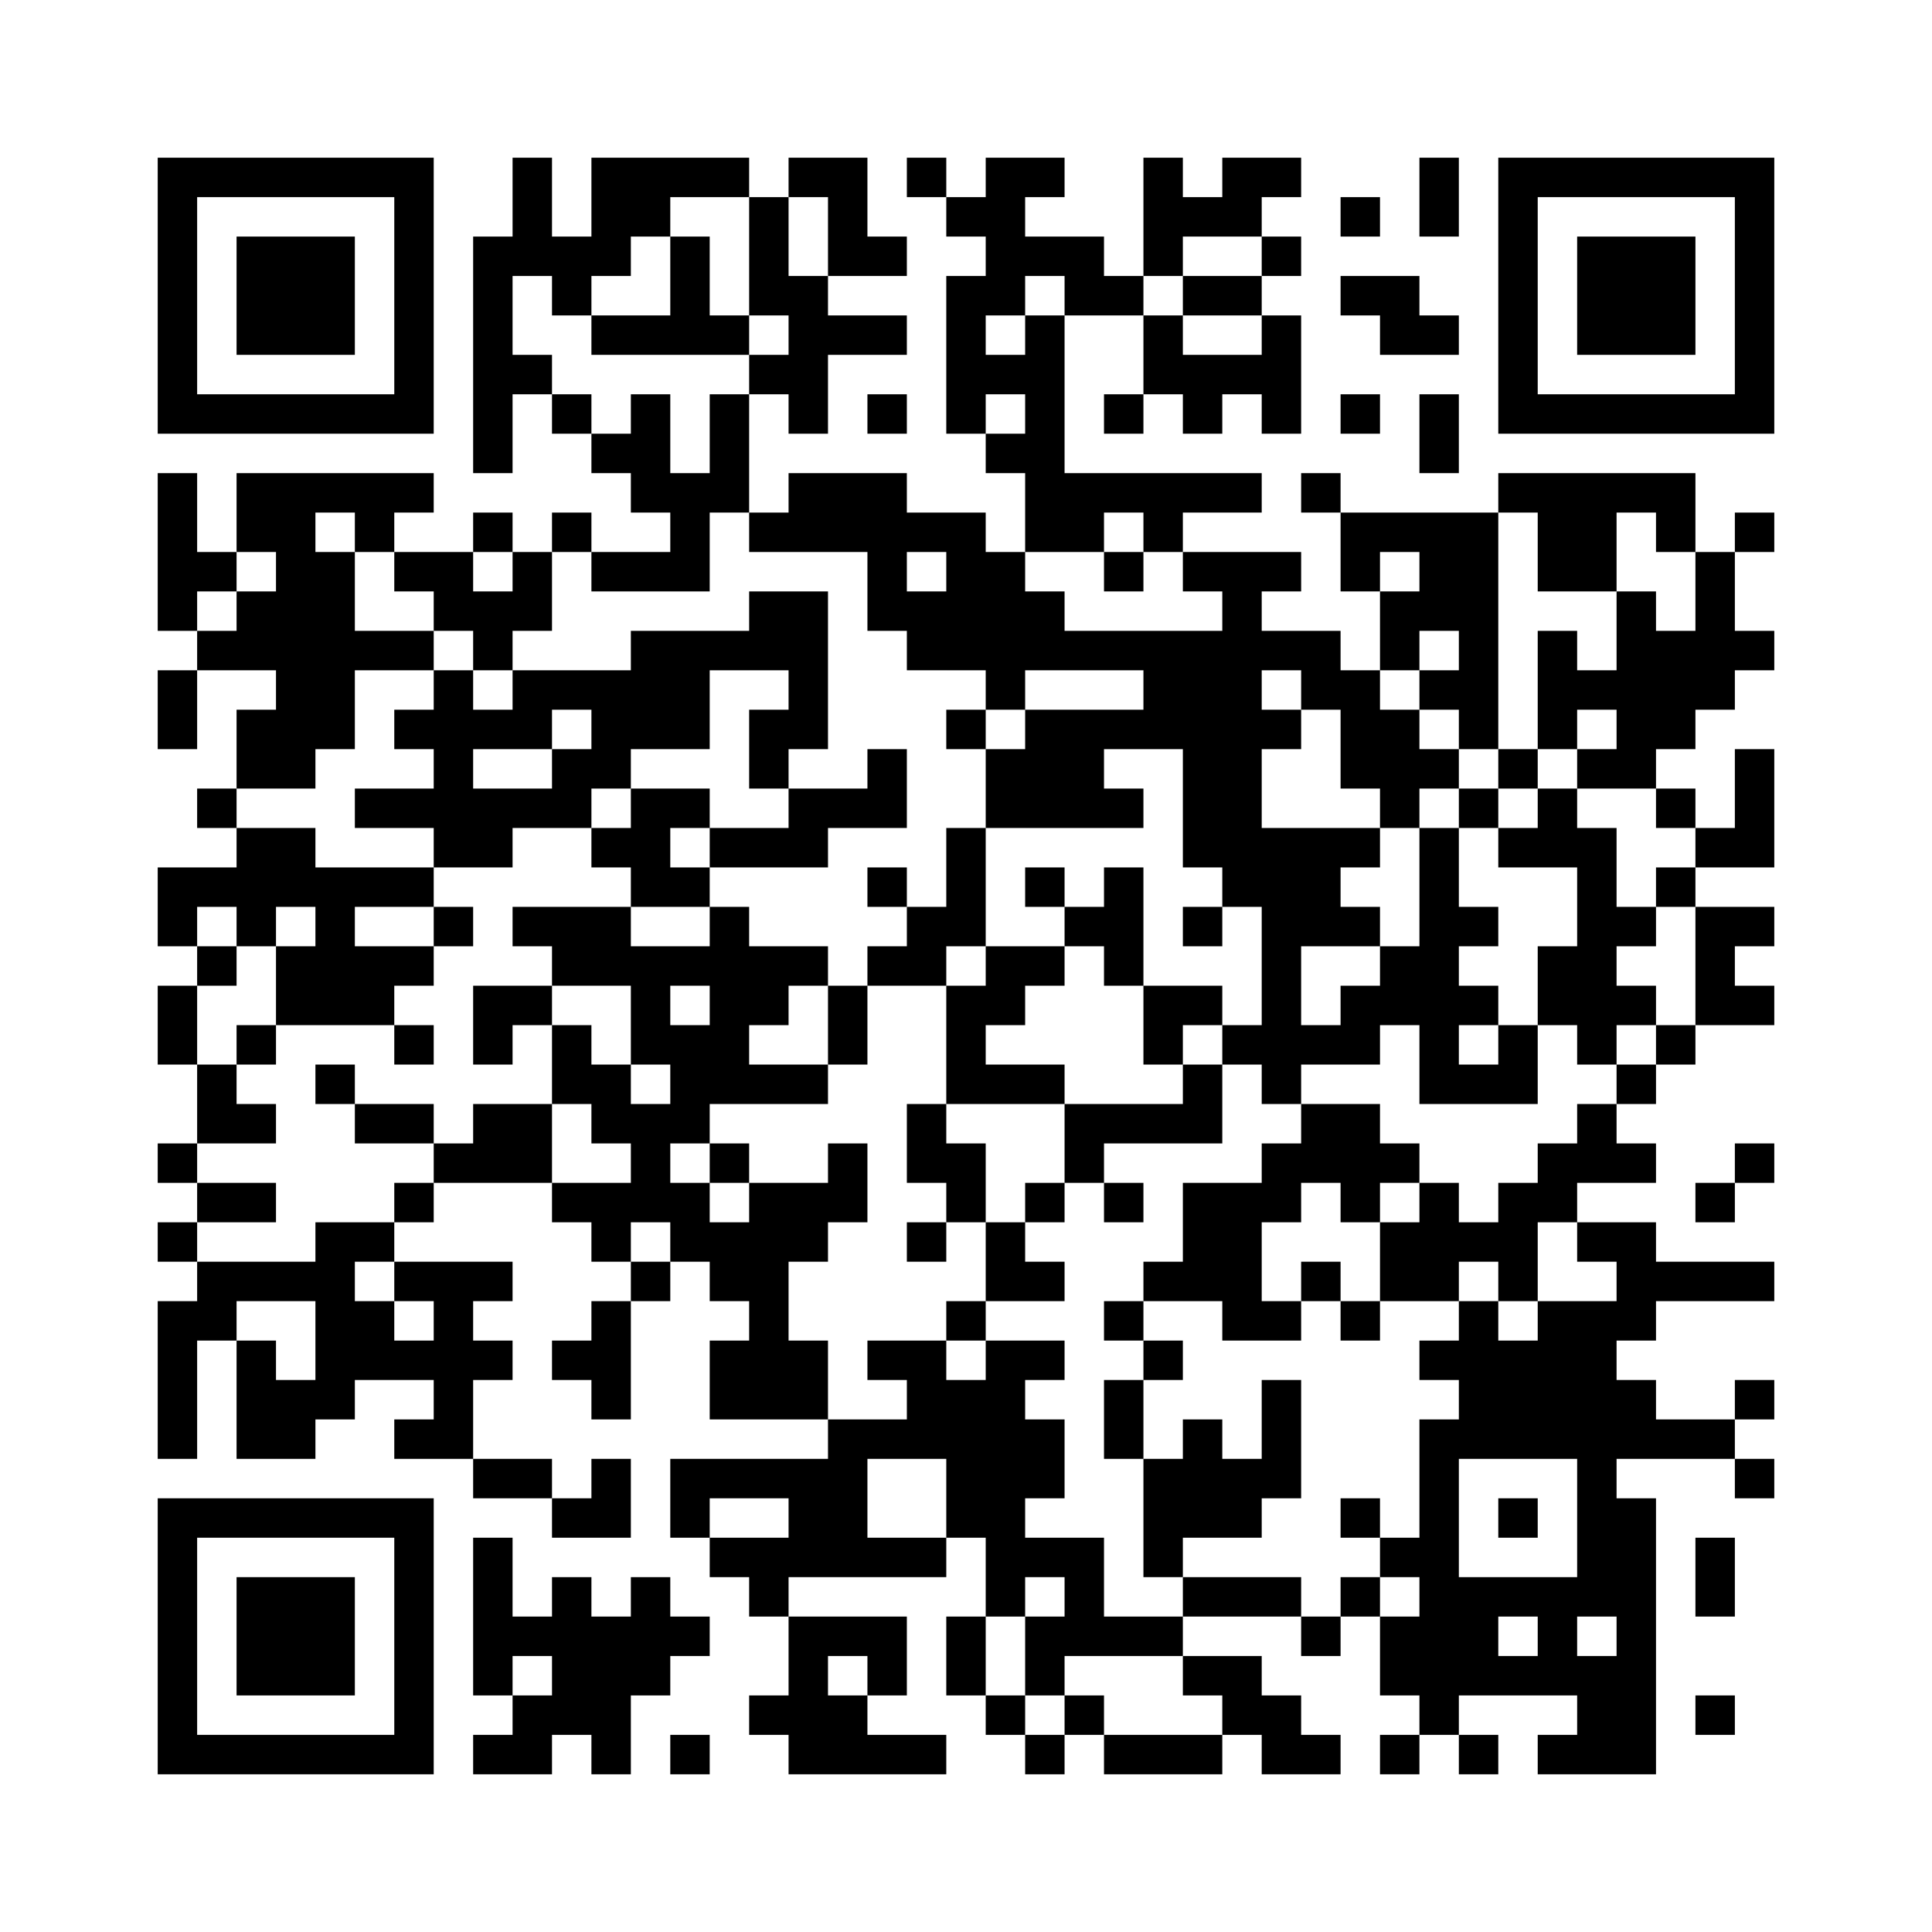 ﻿<?xml version="1.0" encoding="UTF-8"?>
<!DOCTYPE svg PUBLIC "-//W3C//DTD SVG 1.1//EN" "http://www.w3.org/Graphics/SVG/1.1/DTD/svg11.dtd">
<svg xmlns="http://www.w3.org/2000/svg" version="1.1" viewBox="0 0 49 49" stroke="none">
	<rect width="100%" height="100%" fill="#ffffff"/>
	<path d="M4,4h7v1h-7z M13,4h1v3h-1z M15,4h4v1h-4z M20,4h2v1h-2z M23,4h1v1h-1z M25,4h1v4h-1z M26,4h1v1h-1z M29,4h1v3h-1z M31,4h2v1h-2z M36,4h1v2h-1z M38,4h7v1h-7z M4,5h1v6h-1z M10,5h1v6h-1z M15,5h2v1h-2z M19,5h1v3h-1z M21,5h1v2h-1z M24,5h1v1h-1z M30,5h2v1h-2z M34,5h1v1h-1z M38,5h1v6h-1z M44,5h1v6h-1z M6,6h3v3h-3z M12,6h1v6h-1z M14,6h2v1h-2z M17,6h1v3h-1z M22,6h1v1h-1z M26,6h2v1h-2z M32,6h1v1h-1z M40,6h3v3h-3z M14,7h1v1h-1z M20,7h1v4h-1z M24,7h1v4h-1z M27,7h2v1h-2z M30,7h2v1h-2z M34,7h2v1h-2z M15,8h2v1h-2z M18,8h1v1h-1z M21,8h2v1h-2z M26,8h1v6h-1z M29,8h1v2h-1z M32,8h1v3h-1z M35,8h2v1h-2z M13,9h1v1h-1z M19,9h1v1h-1z M25,9h1v1h-1z M30,9h2v1h-2z M5,10h5v1h-5z M14,10h1v1h-1z M16,10h1v3h-1z M18,10h1v3h-1z M22,10h1v1h-1z M28,10h1v1h-1z M30,10h1v1h-1z M34,10h1v1h-1z M36,10h1v2h-1z M39,10h5v1h-5z M15,11h1v1h-1z M25,11h1v1h-1z M4,12h1v4h-1z M6,12h5v1h-5z M17,12h1v3h-1z M20,12h3v2h-3z M27,12h5v1h-5z M33,12h1v1h-1z M38,12h5v1h-5z M6,13h2v1h-2z M9,13h1v1h-1z M12,13h1v1h-1z M14,13h1v1h-1z M19,13h1v1h-1z M23,13h2v1h-2z M27,13h1v1h-1z M29,13h1v1h-1z M34,13h4v1h-4z M39,13h2v2h-2z M42,13h1v1h-1z M44,13h1v1h-1z M5,14h1v1h-1z M7,14h2v5h-2z M10,14h2v1h-2z M13,14h1v2h-1z M15,14h2v1h-2z M22,14h1v2h-1z M24,14h2v3h-2z M28,14h1v1h-1z M30,14h3v1h-3z M34,14h1v1h-1z M36,14h2v2h-2z M43,14h1v4h-1z M6,15h1v2h-1z M11,15h2v1h-2z M19,15h2v2h-2z M23,15h1v2h-1z M26,15h1v2h-1z M31,15h1v8h-1z M35,15h1v2h-1z M41,15h1v5h-1z M5,16h1v1h-1z M9,16h2v1h-2z M12,16h1v1h-1z M16,16h2v3h-2z M18,16h1v1h-1z M27,16h4v1h-4z M32,16h2v1h-2z M37,16h1v3h-1z M39,16h1v3h-1z M42,16h1v3h-1z M44,16h1v1h-1z M4,17h1v2h-1z M11,17h1v5h-1z M13,17h3v1h-3z M20,17h1v2h-1z M25,17h1v1h-1z M29,17h2v2h-2z M33,17h2v1h-2z M36,17h1v1h-1z M40,17h1v1h-1z M6,18h1v2h-1z M10,18h1v1h-1z M12,18h2v1h-2z M15,18h1v2h-1z M19,18h1v2h-1z M24,18h1v1h-1z M26,18h2v3h-2z M28,18h1v1h-1z M32,18h1v1h-1z M34,18h2v2h-2z M7,19h1v1h-1z M14,19h1v2h-1z M22,19h1v2h-1z M25,19h1v2h-1z M30,19h1v3h-1z M36,19h1v1h-1z M38,19h1v1h-1z M40,19h1v1h-1z M44,19h1v3h-1z M5,20h1v1h-1z M9,20h2v1h-2z M12,20h2v1h-2z M16,20h1v3h-1z M17,20h1v1h-1z M20,20h2v1h-2z M28,20h1v1h-1z M35,20h1v1h-1z M37,20h1v1h-1z M39,20h1v2h-1z M42,20h1v1h-1z M6,21h2v2h-2z M12,21h1v1h-1z M15,21h1v1h-1z M18,21h3v1h-3z M24,21h1v3h-1z M32,21h1v7h-1z M33,21h1v3h-1z M34,21h1v1h-1z M36,21h1v7h-1z M38,21h1v1h-1z M40,21h1v6h-1z M43,21h1v1h-1z M4,22h2v1h-2z M8,22h1v4h-1z M9,22h2v1h-2z M17,22h1v1h-1z M22,22h1v1h-1z M26,22h1v1h-1z M28,22h1v3h-1z M42,22h1v1h-1z M4,23h1v1h-1z M6,23h1v1h-1z M11,23h1v1h-1z M13,23h3v1h-3z M18,23h1v5h-1z M23,23h1v2h-1z M27,23h1v1h-1z M30,23h1v1h-1z M34,23h1v1h-1z M37,23h1v1h-1z M41,23h1v1h-1z M43,23h1v3h-1z M44,23h1v1h-1z M5,24h1v1h-1z M7,24h1v2h-1z M9,24h2v1h-2z M14,24h4v1h-4z M19,24h2v1h-2z M22,24h1v1h-1z M25,24h2v1h-2z M35,24h1v2h-1z M39,24h1v2h-1z M4,25h1v2h-1z M9,25h1v1h-1z M12,25h2v1h-2z M16,25h1v2h-1z M19,25h1v1h-1z M21,25h1v2h-1z M24,25h1v3h-1z M25,25h1v1h-1z M29,25h2v1h-2z M34,25h1v2h-1z M37,25h1v1h-1z M41,25h1v1h-1z M44,25h1v1h-1z M6,26h1v1h-1z M10,26h1v1h-1z M12,26h1v1h-1z M14,26h1v2h-1z M17,26h1v3h-1z M29,26h1v1h-1z M31,26h1v1h-1z M33,26h1v1h-1z M38,26h1v2h-1z M42,26h1v1h-1z M5,27h1v2h-1z M8,27h1v1h-1z M15,27h1v2h-1z M19,27h2v1h-2z M25,27h2v1h-2z M30,27h1v2h-1z M37,27h1v1h-1z M41,27h1v1h-1z M6,28h1v1h-1z M9,28h2v1h-2z M12,28h2v2h-2z M16,28h1v3h-1z M23,28h1v2h-1z M27,28h3v1h-3z M33,28h2v2h-2z M40,28h1v2h-1z M4,29h1v1h-1z M11,29h1v1h-1z M18,29h1v1h-1z M21,29h1v2h-1z M24,29h1v2h-1z M27,29h1v1h-1z M32,29h1v2h-1z M35,29h1v1h-1z M39,29h1v2h-1z M41,29h1v1h-1z M44,29h1v1h-1z M5,30h2v1h-2z M10,30h1v1h-1z M14,30h2v1h-2z M17,30h1v2h-1z M19,30h1v6h-1z M20,30h1v2h-1z M26,30h1v1h-1z M28,30h1v1h-1z M30,30h2v3h-2z M34,30h1v1h-1z M36,30h1v3h-1z M38,30h1v3h-1z M43,30h1v1h-1z M4,31h1v1h-1z M8,31h1v5h-1z M9,31h1v1h-1z M15,31h1v1h-1z M18,31h1v2h-1z M23,31h1v1h-1z M25,31h1v2h-1z M35,31h1v2h-1z M37,31h1v1h-1z M40,31h2v1h-2z M5,32h3v1h-3z M10,32h3v1h-3z M16,32h1v1h-1z M26,32h1v1h-1z M29,32h1v1h-1z M33,32h1v1h-1z M41,32h4v1h-4z M4,33h1v4h-1z M5,33h1v1h-1z M9,33h1v2h-1z M11,33h1v4h-1z M15,33h1v3h-1z M24,33h1v1h-1z M28,33h1v1h-1z M31,33h2v1h-2z M34,33h1v1h-1z M37,33h1v4h-1z M39,33h2v4h-2z M41,33h1v1h-1z M6,34h1v3h-1z M10,34h1v1h-1z M12,34h1v1h-1z M14,34h1v1h-1z M18,34h1v2h-1z M20,34h1v2h-1z M22,34h2v1h-2z M25,34h1v7h-1z M26,34h1v1h-1z M29,34h1v1h-1z M36,34h1v1h-1z M38,34h1v3h-1z M7,35h1v2h-1z M23,35h2v2h-2z M28,35h1v2h-1z M32,35h1v3h-1z M41,35h1v2h-1z M44,35h1v1h-1z M10,36h1v1h-1z M21,36h1v4h-1z M22,36h1v1h-1z M26,36h1v2h-1z M30,36h1v3h-1z M36,36h1v8h-1z M42,36h2v1h-2z M12,37h2v1h-2z M15,37h1v2h-1z M17,37h4v1h-4z M24,37h1v2h-1z M29,37h1v3h-1z M31,37h1v2h-1z M40,37h1v4h-1z M44,37h1v1h-1z M4,38h7v1h-7z M14,38h1v1h-1z M17,38h1v1h-1z M20,38h1v2h-1z M34,38h1v1h-1z M38,38h1v1h-1z M41,38h1v7h-1z M4,39h1v6h-1z M10,39h1v6h-1z M12,39h1v4h-1z M18,39h2v1h-2z M22,39h2v1h-2z M26,39h2v1h-2z M35,39h1v1h-1z M43,39h1v2h-1z M6,40h3v3h-3z M14,40h1v4h-1z M16,40h1v3h-1z M19,40h1v1h-1z M27,40h1v2h-1z M30,40h3v1h-3z M34,40h1v1h-1z M37,40h3v1h-3z M13,41h1v1h-1z M15,41h1v4h-1z M17,41h1v1h-1z M20,41h1v4h-1z M21,41h2v1h-2z M24,41h1v2h-1z M26,41h1v2h-1z M28,41h2v1h-2z M33,41h1v1h-1z M35,41h1v2h-1z M37,41h1v2h-1z M39,41h1v2h-1z M22,42h1v1h-1z M30,42h2v1h-2z M38,42h1v1h-1z M40,42h1v3h-1z M13,43h1v2h-1z M19,43h1v1h-1z M21,43h1v2h-1z M25,43h1v1h-1z M27,43h1v1h-1z M31,43h2v1h-2z M43,43h1v1h-1z M5,44h5v1h-5z M12,44h1v1h-1z M17,44h1v1h-1z M22,44h2v1h-2z M26,44h1v1h-1z M28,44h3v1h-3z M32,44h2v1h-2z M35,44h1v1h-1z M37,44h1v1h-1z M39,44h1v1h-1z" fill="#000000"/>
</svg>
